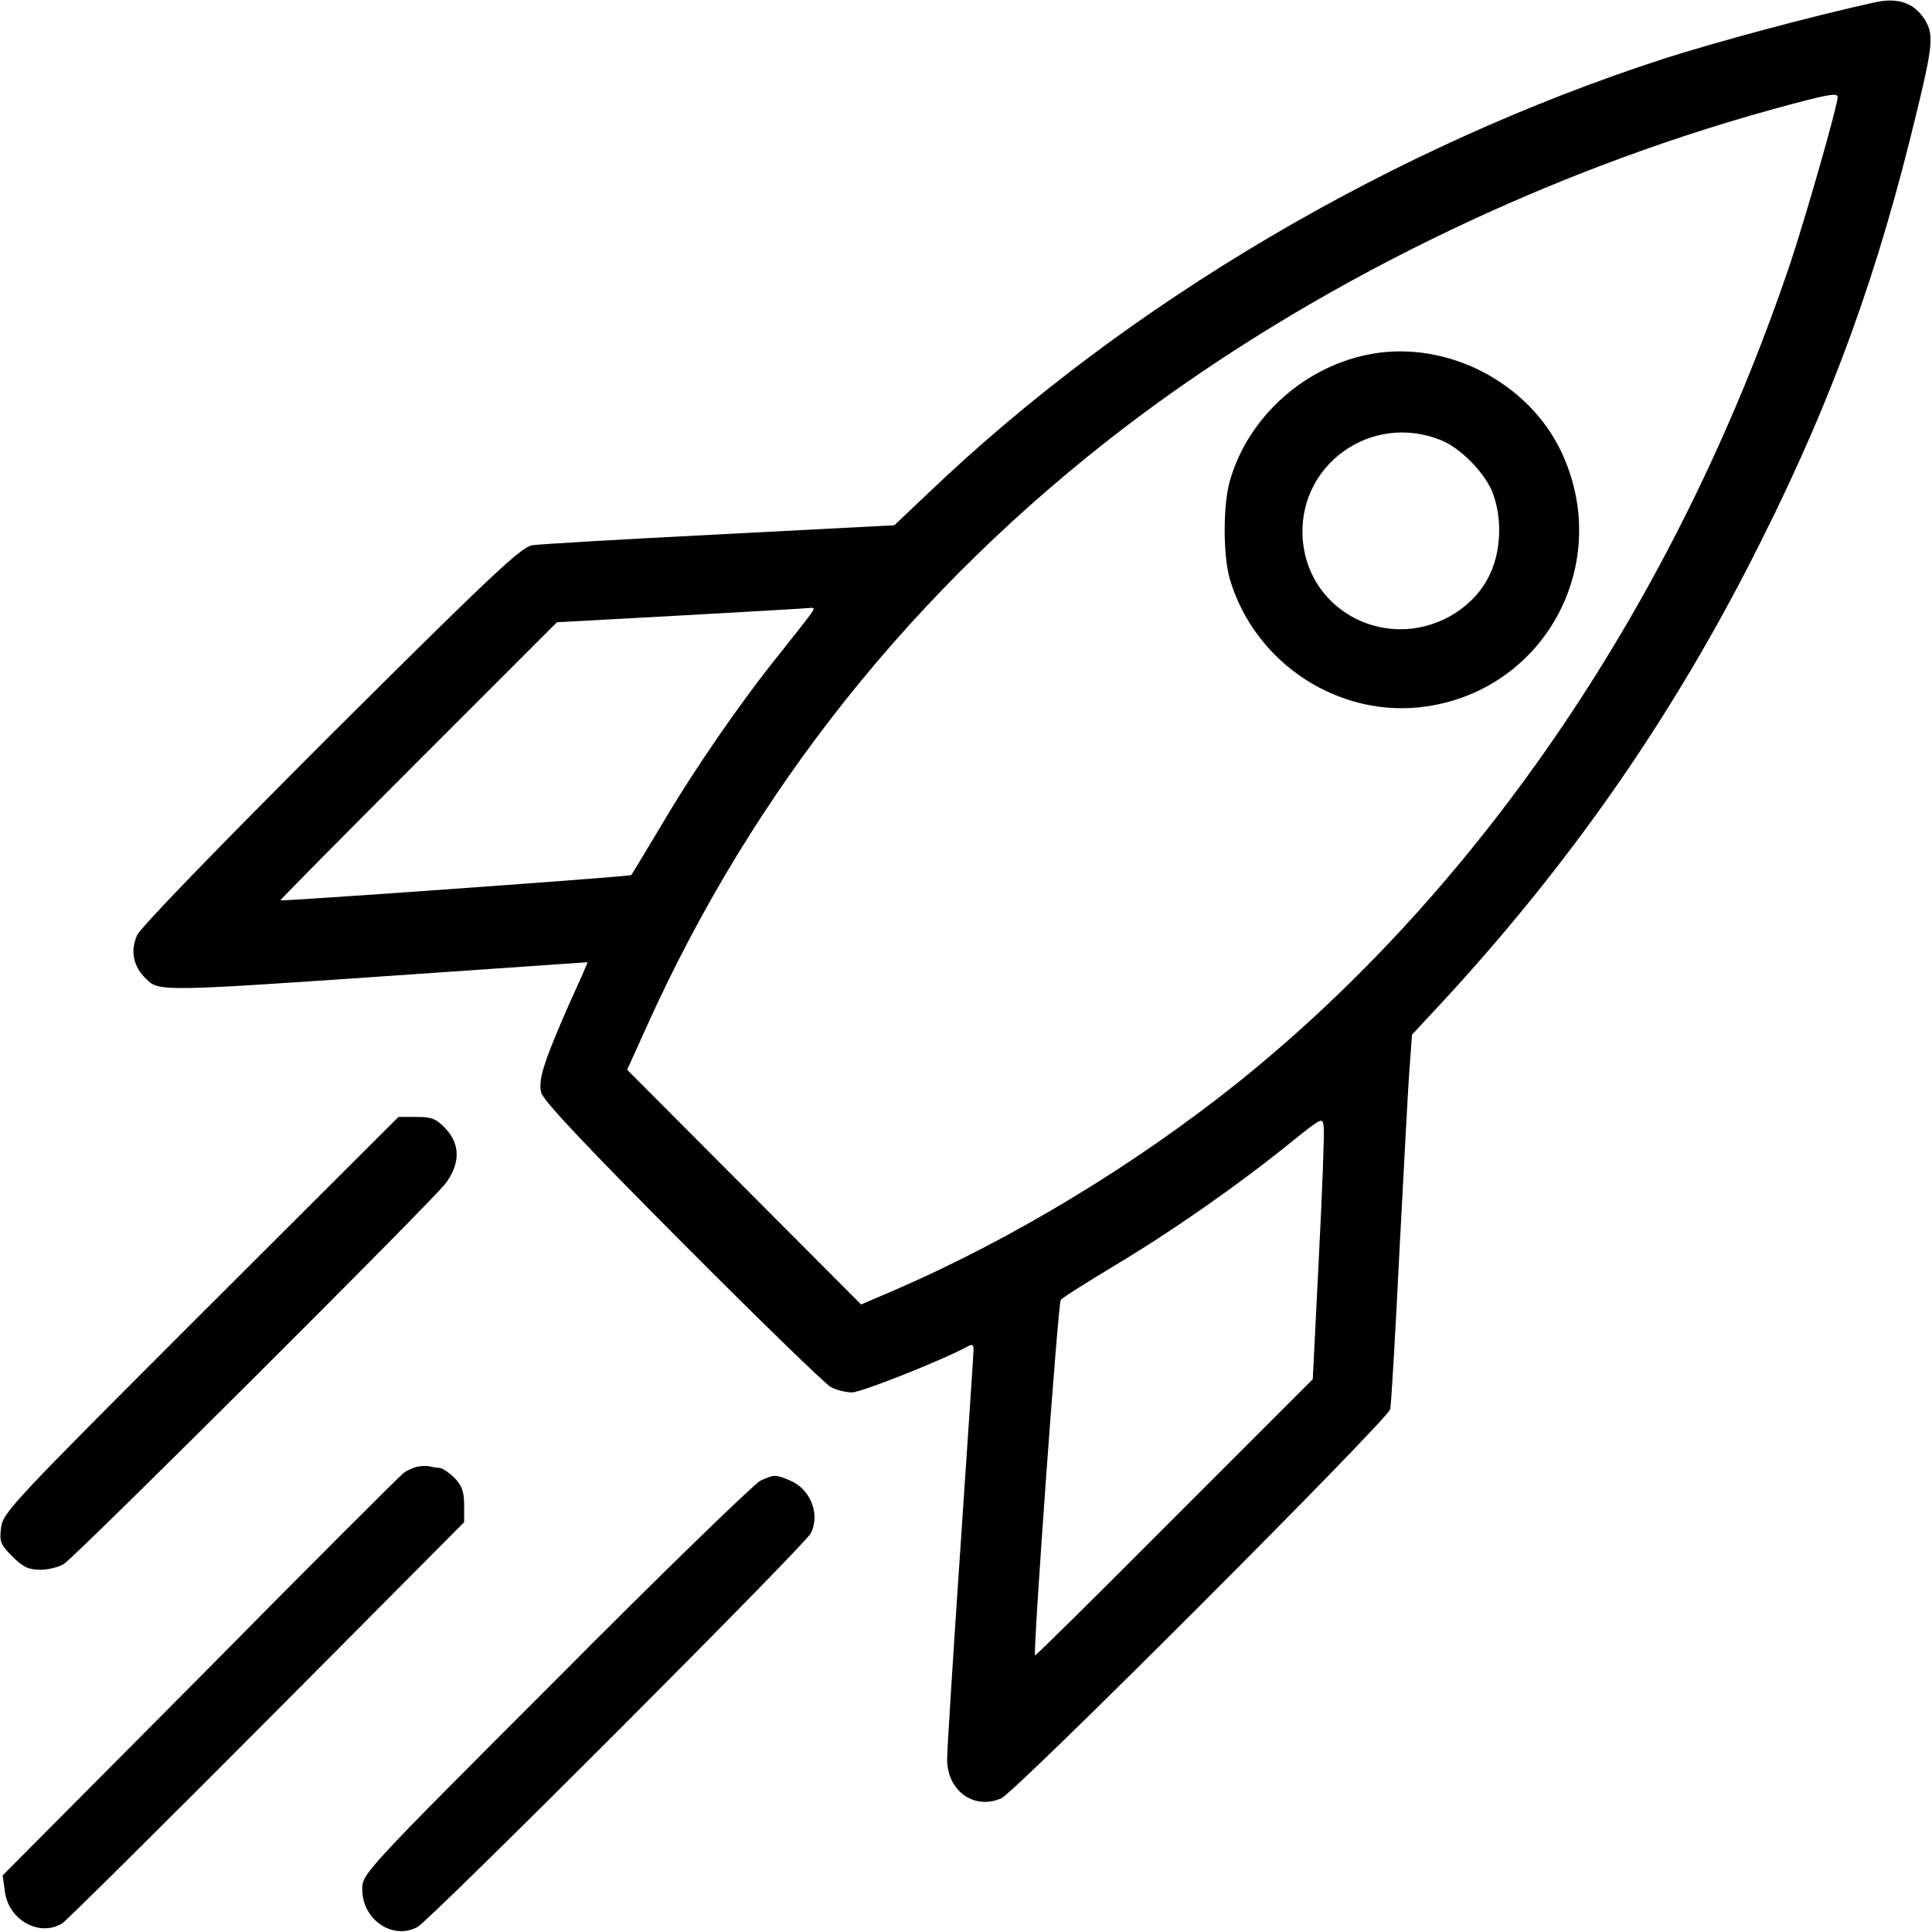<svg preserveAspectRatio="xMidYMid meet" viewBox="0 0 512 512" height="16" width="16" version="1.0" class="w-[15px] md:w-[16px] h-[15px] md:h-[16px]" xmlns="http://www.w3.org/2000/svg" xmlns:xlink="http://www.w3.org/1999/xlink">
	<g stroke="none" fill="#000000" transform="translate(0,512) scale(0.1,-0.1)">
	<path d="M4965 5113 c-168 -37 -416 -104 -554 -148 -719 -233 -1423 -647 -1948 -1149 l-93 -88 -462 -24 c-255 -13 -479 -26 -498 -29 -30 -6 -107 -78 -534 -503 -299 -299 -504 -510 -513 -531 -18 -42 -10 -82 24 -115 34 -34 39 -34 663 9 278 19 506 35 507 35 1 0 -20 -48 -47 -107 -69 -157 -84 -204 -76 -238 5 -21 117 -140 374 -398 202 -203 379 -375 394 -383 15 -8 40 -14 56 -14 24 0 231 82 301 119 18 10 21 9 21 -6 0 -10 -16 -247 -35 -528 -19 -280 -35 -531 -35 -557 0 -84 71 -135 143 -104 38 16 1022 1001 1031 1031 3 11 14 202 25 425 12 223 23 442 27 486 l6 82 91 98 c325 354 582 721 798 1139 201 390 326 719 430 1133 62 249 66 277 40 320 -29 45 -72 60 -136 45z m-95 -250 c0 -23 -87 -326 -126 -442 -299 -885 -816 -1651 -1466 -2172 -272 -217 -594 -412 -905 -547 l-91 -39 -310 311 -310 311 52 115 c283 628 709 1161 1266 1587 489 373 1103 674 1720 844 142 39 170 44 170 32z m-2722 -1371 c-7 -10 -44 -57 -83 -106 -103 -128 -224 -303 -311 -451 -43 -71 -79 -132 -81 -134 -3 -4 -926 -70 -930 -67 -1 1 163 167 366 370 l367 367 330 18 c181 10 335 19 342 20 11 1 11 -2 0 -17z m1347 -1707 l-16 -320 -367 -367 c-201 -202 -367 -366 -369 -365 -6 7 61 933 68 942 4 6 70 47 146 93 147 88 321 209 462 323 86 69 86 69 89 42 2 -16 -4 -172 -13 -348z"></path>
	<path d="M3640 4183 c-179 -30 -332 -166 -381 -338 -18 -64 -18 -196 0 -259 66 -225 292 -372 522 -338 318 47 495 384 356 676 -87 182 -299 292 -497 259z m180 -230 c49 -20 109 -80 133 -132 12 -29 20 -66 20 -105 0 -103 -46 -182 -132 -230 -167 -91 -369 12 -388 198 -20 200 179 346 367 269z"></path>
	<path d="M532 1637 c-496 -496 -524 -525 -529 -565 -5 -38 -2 -45 30 -77 28 -28 43 -35 74 -35 21 0 50 7 63 16 36 24 977 962 1011 1008 39 53 39 103 0 145 -25 26 -36 31 -77 31 l-48 0 -524 -523z"></path>
	<path d="M1105 1233 c-11 -3 -27 -10 -36 -17 -8 -6 -251 -248 -538 -539 l-524 -527 6 -43 c10 -76 92 -121 152 -84 11 7 255 249 543 538 l522 525 0 45 c0 37 -6 52 -26 73 -15 14 -32 26 -40 26 -7 0 -18 2 -26 4 -7 2 -22 1 -33 -1z"></path>
	<path d="M2015 1196 c-16 -8 -261 -245 -542 -528 -512 -512 -513 -514 -513 -555 0 -80 80 -135 146 -100 34 18 1027 1012 1043 1044 25 50 -1 116 -54 139 -41 17 -42 17 -80 0z"></path>
	</g>
</svg>